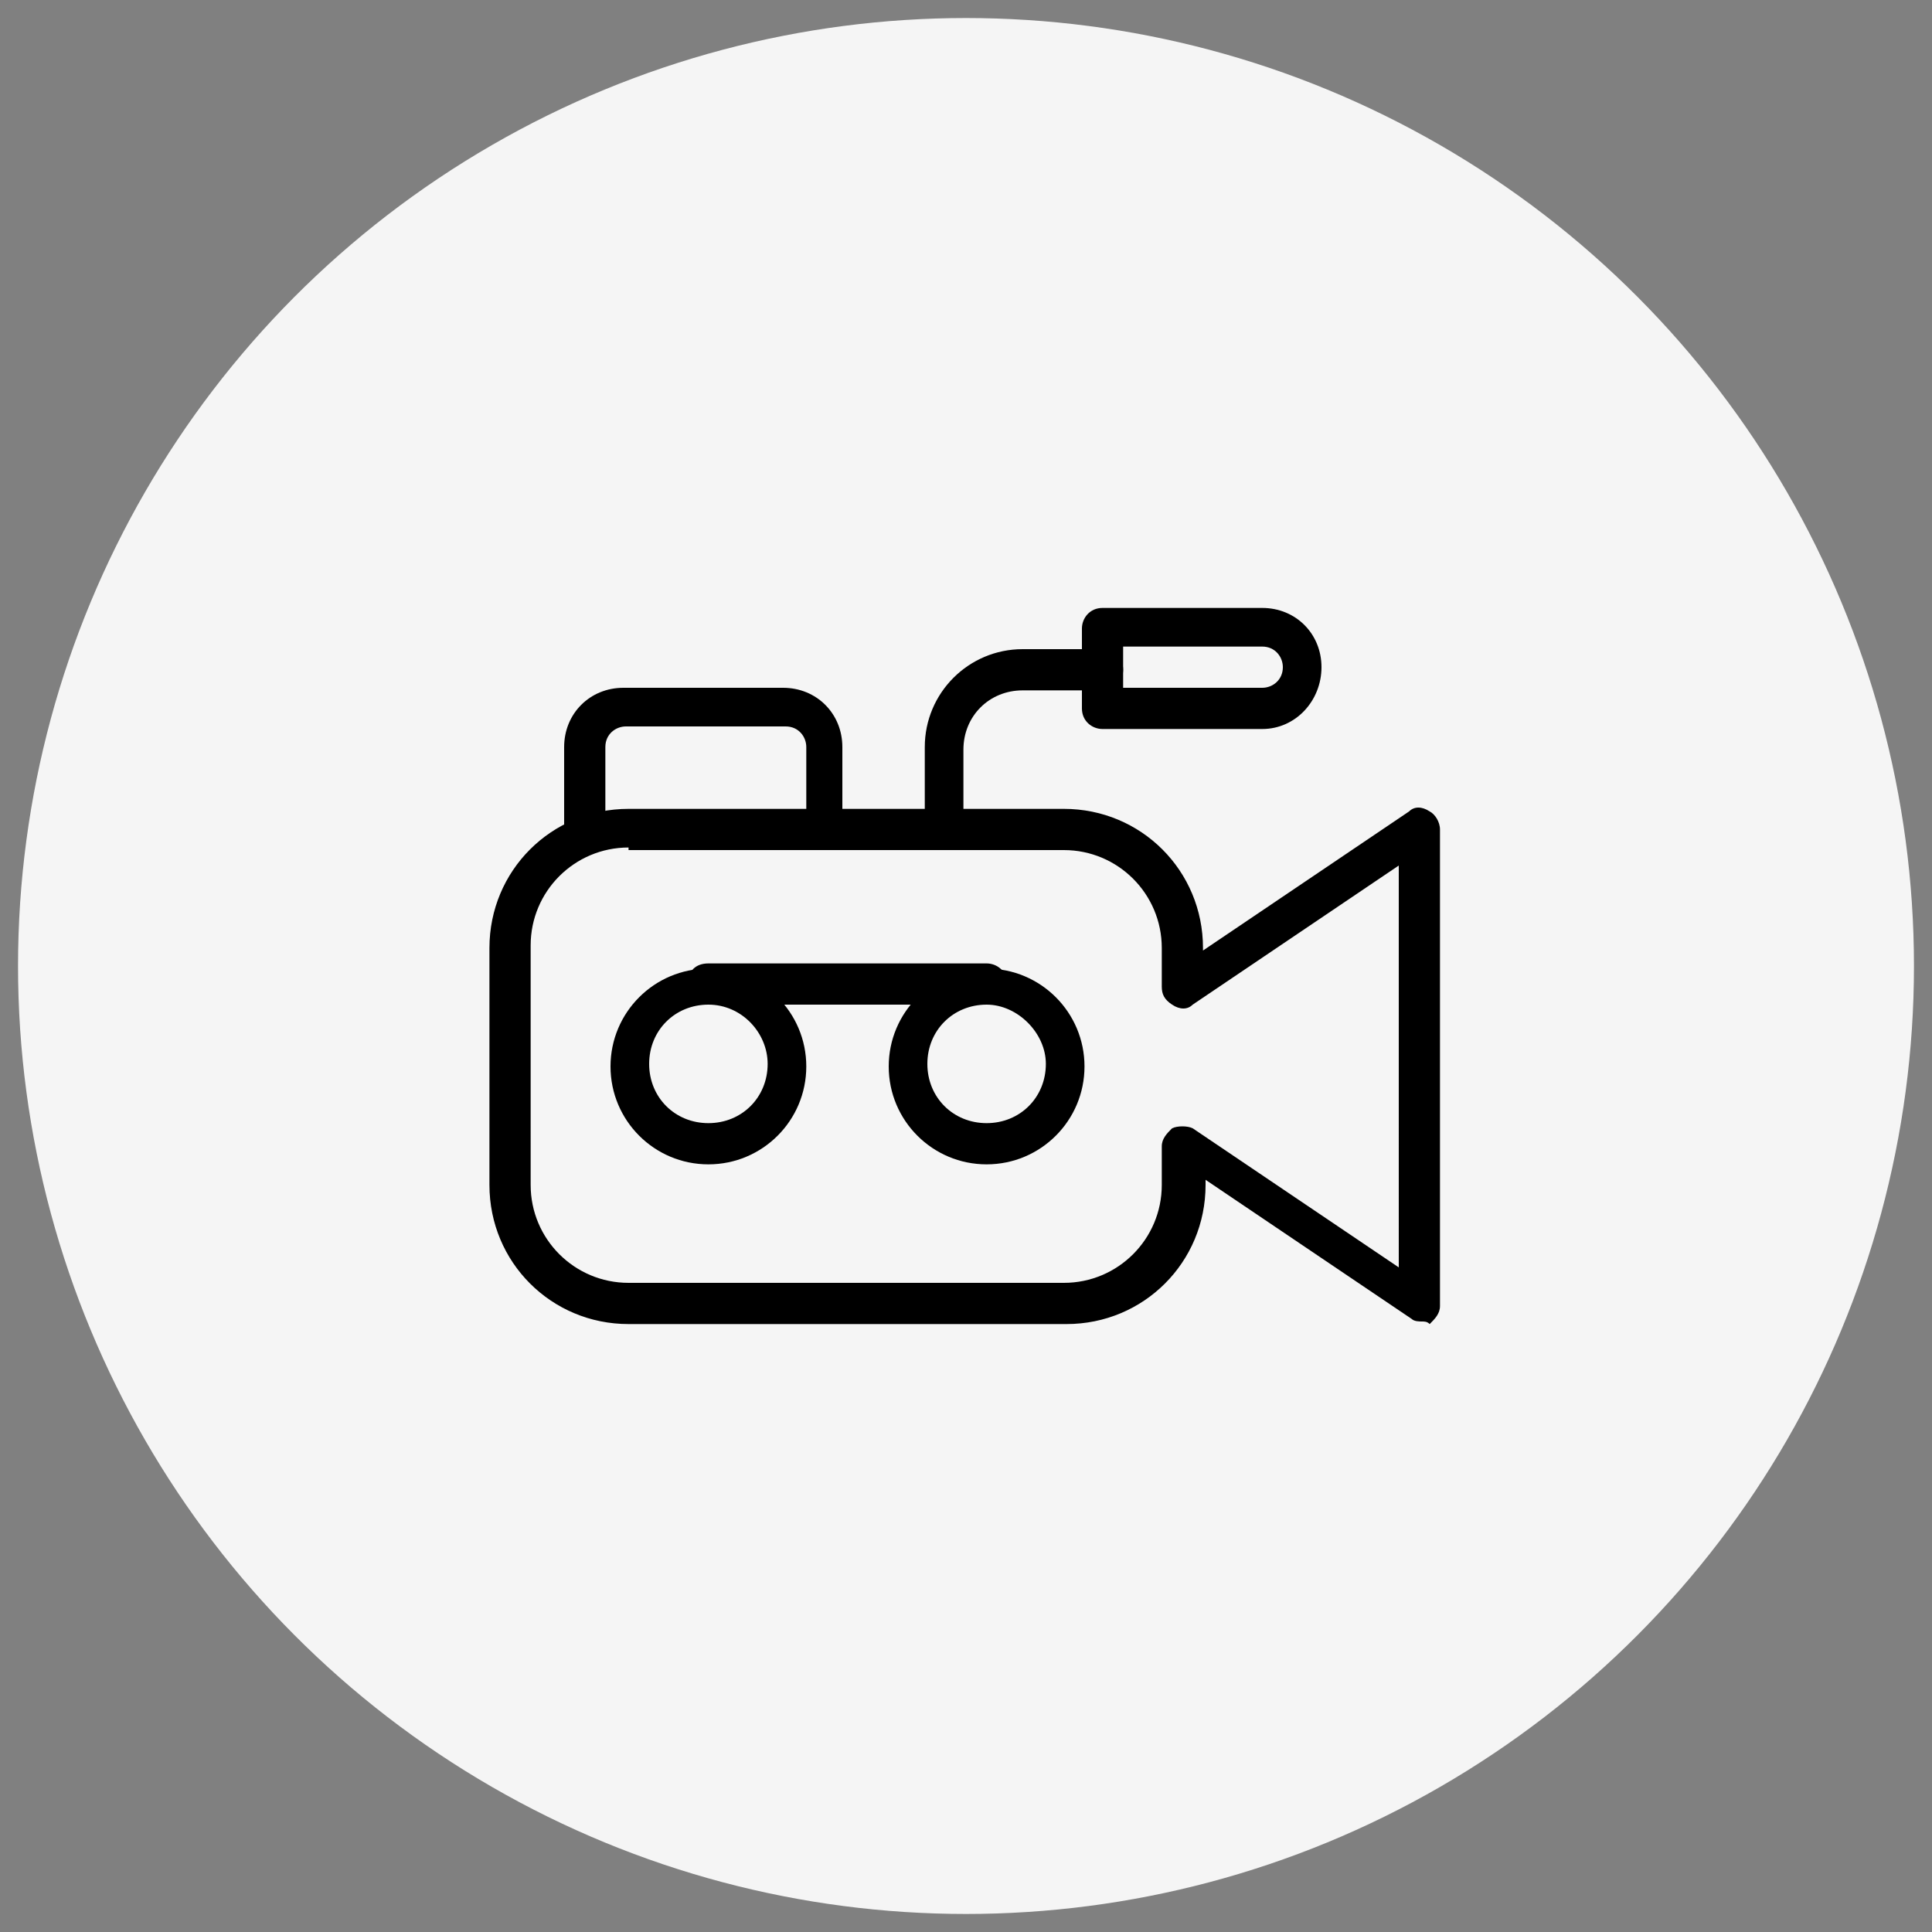 <?xml version="1.0" encoding="UTF-8"?> <!-- Generator: Adobe Illustrator 25.0.1, SVG Export Plug-In . SVG Version: 6.00 Build 0) --> <svg xmlns="http://www.w3.org/2000/svg" xmlns:xlink="http://www.w3.org/1999/xlink" version="1.1" id="Layer_1" x="0px" y="0px" viewBox="0 0 75 75" style="enable-background:new 0 0 75 75;" xml:space="preserve"><rect x="0" y="0" width="75" height="75" fill="#808080" stroke="none"/> <style type="text/css"> .st0{fill:#F5F5F5;} </style> <g id="Layer_2_1_"> <circle class="st0" cx="37.5" cy="37.5" r="36.8"></circle> </g> <g id="XMLID_5874_"> <g id="XMLID_5881_"> <path id="XMLID_17702_" d="M55.2,51.3c-0.1,0-0.3,0-0.4-0.1l-8-5.4V46c0,3-2.4,5.4-5.4,5.4H24.4c-3,0-5.4-2.4-5.4-5.4v-9.2 c0-3,2.4-5.4,5.4-5.4h16.9c3,0,5.4,2.4,5.4,5.4v0.1l8-5.4c0.2-0.2,0.5-0.2,0.8,0c0.2,0.1,0.4,0.4,0.4,0.7v18.5 c0,0.3-0.2,0.5-0.4,0.7C55.4,51.3,55.3,51.3,55.2,51.3z M24.4,32.9c-2.1,0-3.8,1.7-3.8,3.8V46c0,2.1,1.7,3.8,3.8,3.8h16.9 c2.1,0,3.8-1.7,3.8-3.8v-1.5c0-0.3,0.2-0.5,0.4-0.7c0.2-0.1,0.6-0.1,0.8,0l8,5.4V33.6l-8,5.4c-0.2,0.2-0.5,0.2-0.8,0 s-0.4-0.4-0.4-0.7v-1.5c0-2.1-1.7-3.8-3.8-3.8H24.4z"></path> </g> <g id="XMLID_5880_"> <path id="XMLID_17701_" d="M36.7,32.9c-0.4,0-0.8-0.3-0.8-0.8V29c0-2.1,1.7-3.8,3.8-3.8h3.1c0.4,0,0.8,0.3,0.8,0.8 c0,0.4-0.3,0.8-0.8,0.8h-3.1c-1.3,0-2.3,1-2.3,2.3v3.1C37.5,32.5,37.2,32.9,36.7,32.9z"></path> </g> <g id="XMLID_5879_"> <path id="XMLID_17698_" d="M49,28.3h-6.2c-0.4,0-0.8-0.3-0.8-0.8v-3.1c0-0.4,0.3-0.8,0.8-0.8H49c1.3,0,2.3,1,2.3,2.3 C51.3,27.2,50.3,28.3,49,28.3z M43.7,26.7H49c0.4,0,0.8-0.3,0.8-0.8c0-0.4-0.3-0.8-0.8-0.8h-5.4V26.7z"></path> </g> <g id="XMLID_5878_"> <path id="XMLID_17697_" d="M32.1,32.9c-0.4,0-0.8-0.3-0.8-0.8V29c0-0.4-0.3-0.8-0.8-0.8h-6.2c-0.4,0-0.8,0.3-0.8,0.8v3.1 c0,0.4-0.3,0.8-0.8,0.8c-0.4,0-0.8-0.3-0.8-0.8V29c0-1.3,1-2.3,2.3-2.3h6.2c1.3,0,2.3,1,2.3,2.3v3.1 C32.9,32.5,32.5,32.9,32.1,32.9z"></path> </g> <g id="XMLID_5877_"> <path id="XMLID_17694_" d="M27.5,45.2c-2.1,0-3.8-1.7-3.8-3.8c0-2.1,1.7-3.8,3.8-3.8c2.1,0,3.8,1.7,3.8,3.8 C31.3,43.5,29.6,45.2,27.5,45.2z M27.5,39c-1.3,0-2.3,1-2.3,2.3c0,1.3,1,2.3,2.3,2.3c1.3,0,2.3-1,2.3-2.3 C29.8,40.1,28.8,39,27.5,39z"></path> </g> <g id="XMLID_5876_"> <path id="XMLID_17691_" d="M38.3,45.2c-2.1,0-3.8-1.7-3.8-3.8c0-2.1,1.7-3.8,3.8-3.8c2.1,0,3.8,1.7,3.8,3.8 C42.1,43.5,40.4,45.2,38.3,45.2z M38.3,39c-1.3,0-2.3,1-2.3,2.3c0,1.3,1,2.3,2.3,2.3c1.3,0,2.3-1,2.3-2.3 C40.6,40.1,39.5,39,38.3,39z"></path> </g> <g id="XMLID_5875_"> <path id="XMLID_17690_" d="M38.3,39H27.5c-0.4,0-0.8-0.3-0.8-0.8s0.3-0.8,0.8-0.8h10.8c0.4,0,0.8,0.3,0.8,0.8S38.7,39,38.3,39z"></path> </g> </g> </svg> 